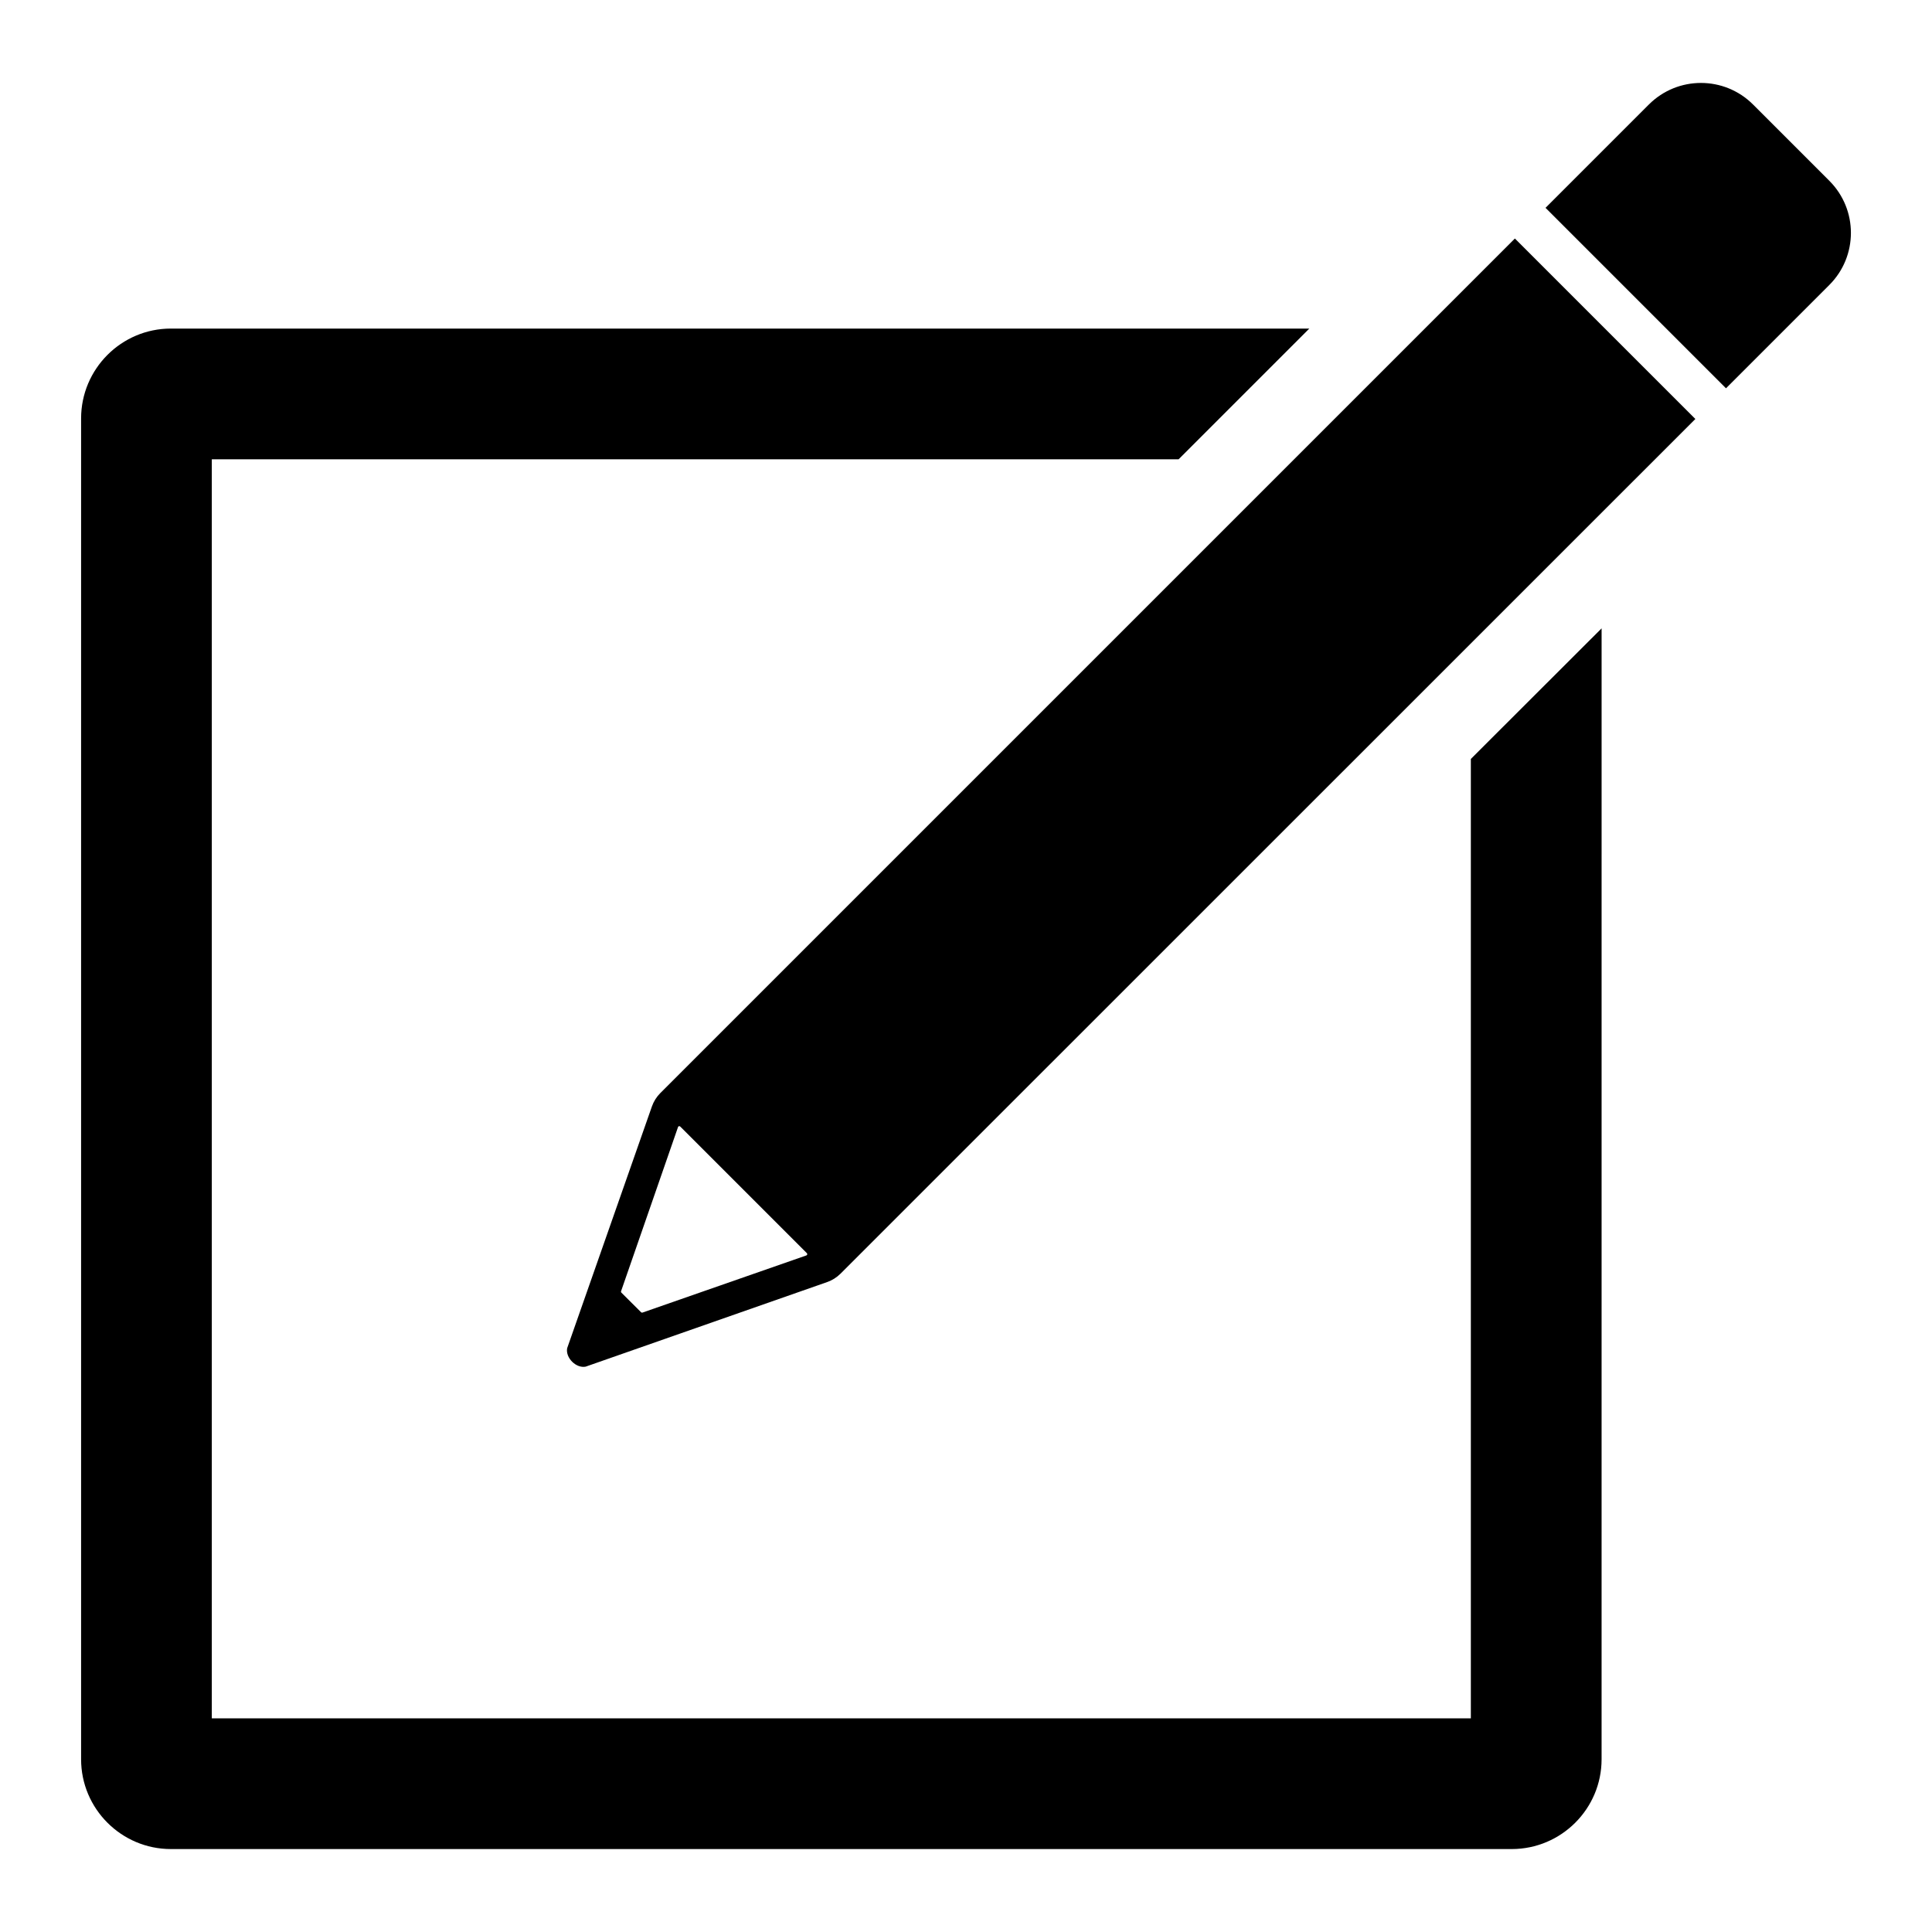 <?xml version="1.0" encoding="UTF-8"?>
<!-- Uploaded to: ICON Repo, www.svgrepo.com, Generator: ICON Repo Mixer Tools -->
<svg fill="#000000" width="800px" height="800px" version="1.1" viewBox="144 144 512 512" xmlns="http://www.w3.org/2000/svg">
 <g>
  <path d="m545.46 207.21-226.47 226.47c-1 1-1.758 2.207-2.227 3.543l-22.457 64.059c-0.492 2.539 2.367 5.394 4.902 4.894l63.996-22.414c1.332-0.469 2.543-1.227 3.543-2.227l226.54-226.5zm-236.88 279c1.02-2.934 13.457-38.766 15.109-43.539 0.086-0.25 0.398-0.305 0.586-0.117l33.555 33.555c0.188 0.188 0.113 0.504-0.137 0.594l-43.426 15.145c-0.129 0.047-0.273 0.012-0.371-0.086l-5.227-5.203c-0.094-0.098-0.133-0.219-0.09-0.348z"/>
  <path d="m628.79 191.91-20.211-20.211c-7.625-7.625-19.988-7.625-27.617 0l-27.379 27.379 47.824 47.824 27.379-27.379c7.633-7.621 7.633-19.988 0.004-27.613z"/>
  <path d="m533.79 345.13v254.25l-333.66-0.004v-333.66h256.21l34.641-34.641h-301.7c-13.105 0-23.789 10.68-23.789 23.816v355.34c0 13.105 10.68 23.789 23.789 23.789h355.34c13.137 0 23.816-10.68 23.816-23.789l0.004-299.71z"/>
 </g>
</svg>